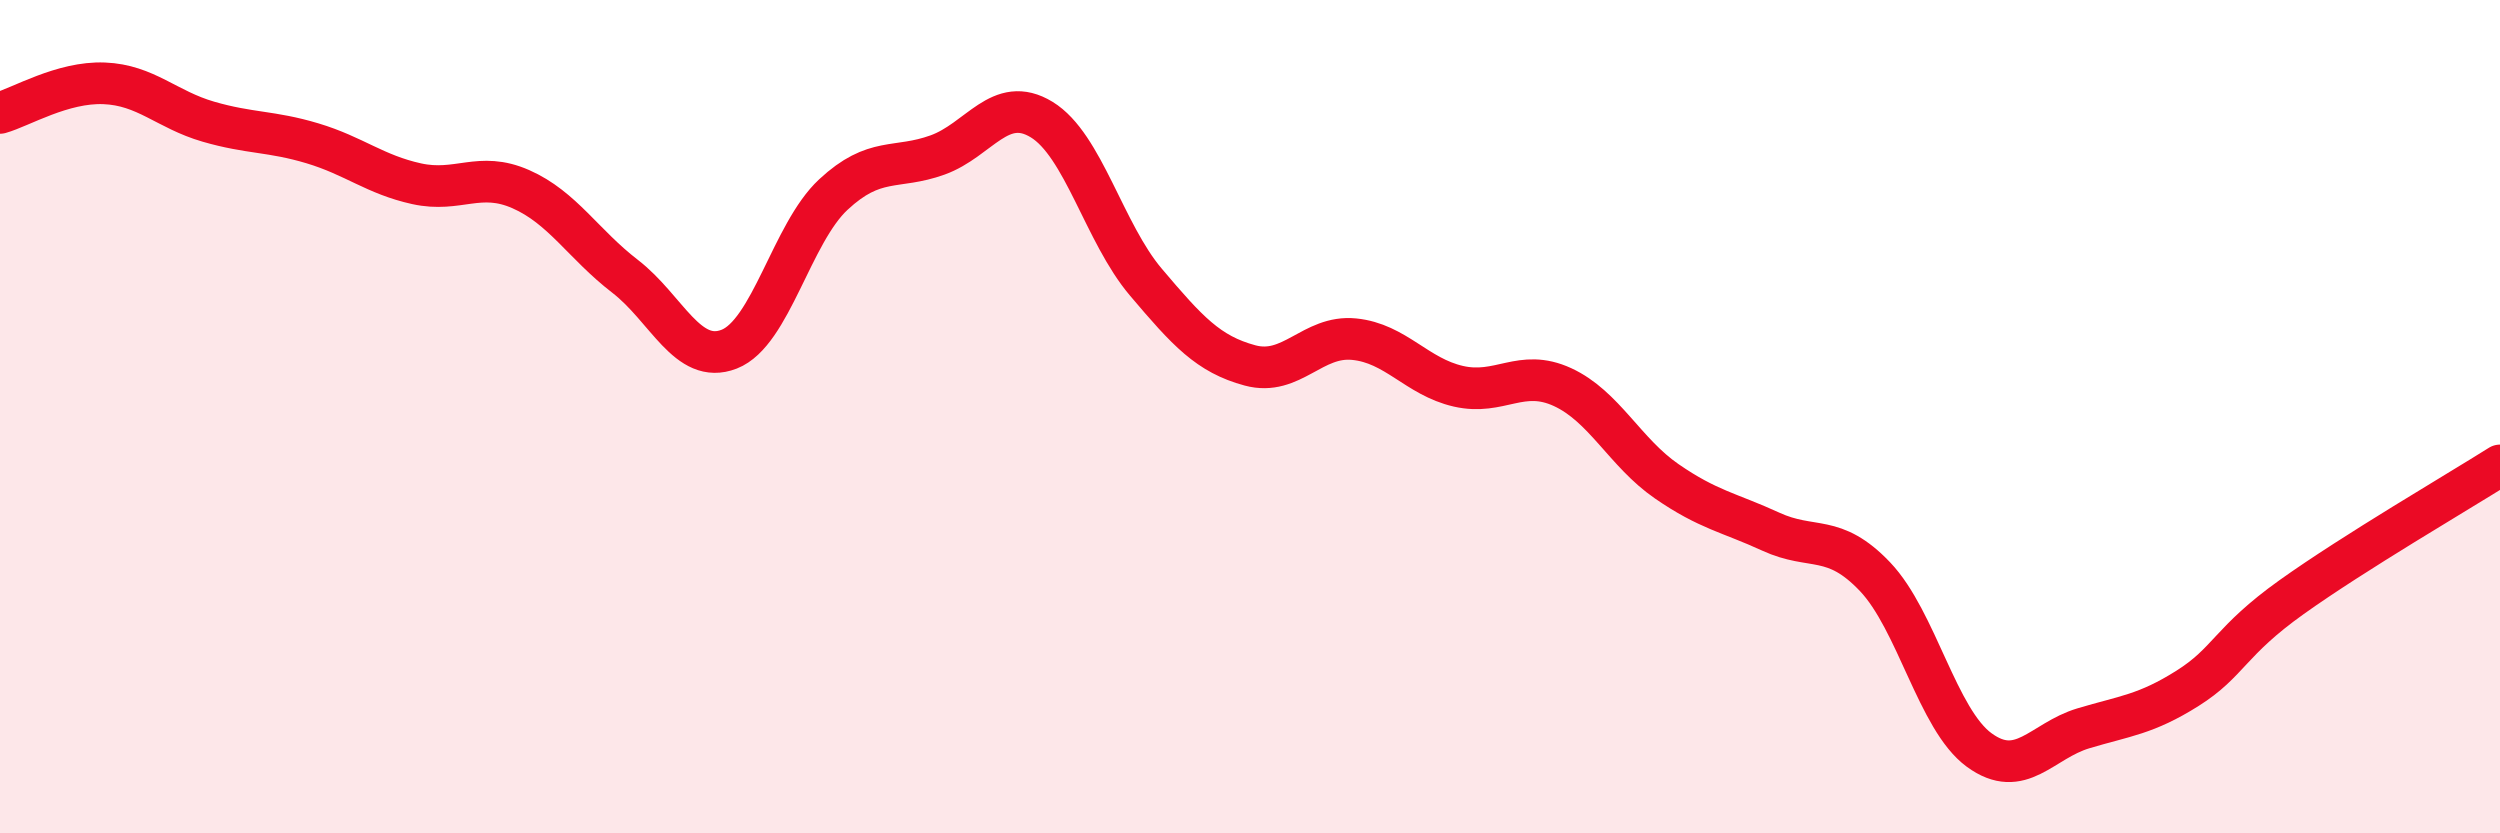 
    <svg width="60" height="20" viewBox="0 0 60 20" xmlns="http://www.w3.org/2000/svg">
      <path
        d="M 0,2.71 C 0.5,2.57 1.5,1.96 2.5,2 C 3.5,2.04 4,2.63 5,2.92 C 6,3.21 6.5,3.14 7.5,3.44 C 8.5,3.74 9,4.19 10,4.41 C 11,4.63 11.5,4.1 12.5,4.54 C 13.5,4.98 14,5.86 15,6.63 C 16,7.4 16.5,8.77 17.5,8.38 C 18.5,7.99 19,5.6 20,4.67 C 21,3.74 21.5,4.08 22.5,3.72 C 23.5,3.36 24,2.26 25,2.87 C 26,3.48 26.5,5.59 27.5,6.77 C 28.5,7.95 29,8.5 30,8.77 C 31,9.04 31.5,8.04 32.5,8.14 C 33.5,8.24 34,9.04 35,9.27 C 36,9.5 36.5,8.83 37.5,9.29 C 38.5,9.75 39,10.86 40,11.55 C 41,12.24 41.5,12.3 42.5,12.76 C 43.5,13.22 44,12.79 45,13.84 C 46,14.89 46.5,17.27 47.5,18 C 48.5,18.73 49,17.78 50,17.48 C 51,17.18 51.5,17.15 52.5,16.52 C 53.5,15.89 53.5,15.4 55,14.33 C 56.5,13.26 59,11.8 60,11.17L60 20L0 20Z"
        fill="#EB0A25"
        opacity="0.1"
        stroke-linecap="round"
        stroke-linejoin="round"
      />
      <path
        d="M 0,2.71 C 0.5,2.57 1.5,1.96 2.5,2 C 3.5,2.04 4,2.63 5,2.92 C 6,3.21 6.5,3.14 7.5,3.44 C 8.5,3.74 9,4.19 10,4.41 C 11,4.63 11.5,4.1 12.5,4.54 C 13.5,4.98 14,5.86 15,6.63 C 16,7.4 16.5,8.77 17.5,8.38 C 18.5,7.99 19,5.6 20,4.67 C 21,3.74 21.5,4.08 22.5,3.72 C 23.5,3.36 24,2.26 25,2.87 C 26,3.48 26.5,5.59 27.5,6.77 C 28.5,7.95 29,8.5 30,8.77 C 31,9.04 31.5,8.04 32.5,8.14 C 33.5,8.24 34,9.04 35,9.27 C 36,9.5 36.5,8.83 37.5,9.29 C 38.5,9.75 39,10.86 40,11.55 C 41,12.24 41.5,12.3 42.5,12.76 C 43.5,13.22 44,12.79 45,13.84 C 46,14.89 46.5,17.27 47.5,18 C 48.5,18.73 49,17.78 50,17.48 C 51,17.18 51.5,17.15 52.5,16.52 C 53.5,15.89 53.5,15.4 55,14.33 C 56.5,13.26 59,11.8 60,11.17"
        stroke="#EB0A25"
        stroke-width="1"
        fill="none"
        stroke-linecap="round"
        stroke-linejoin="round"
      />
    </svg>
  